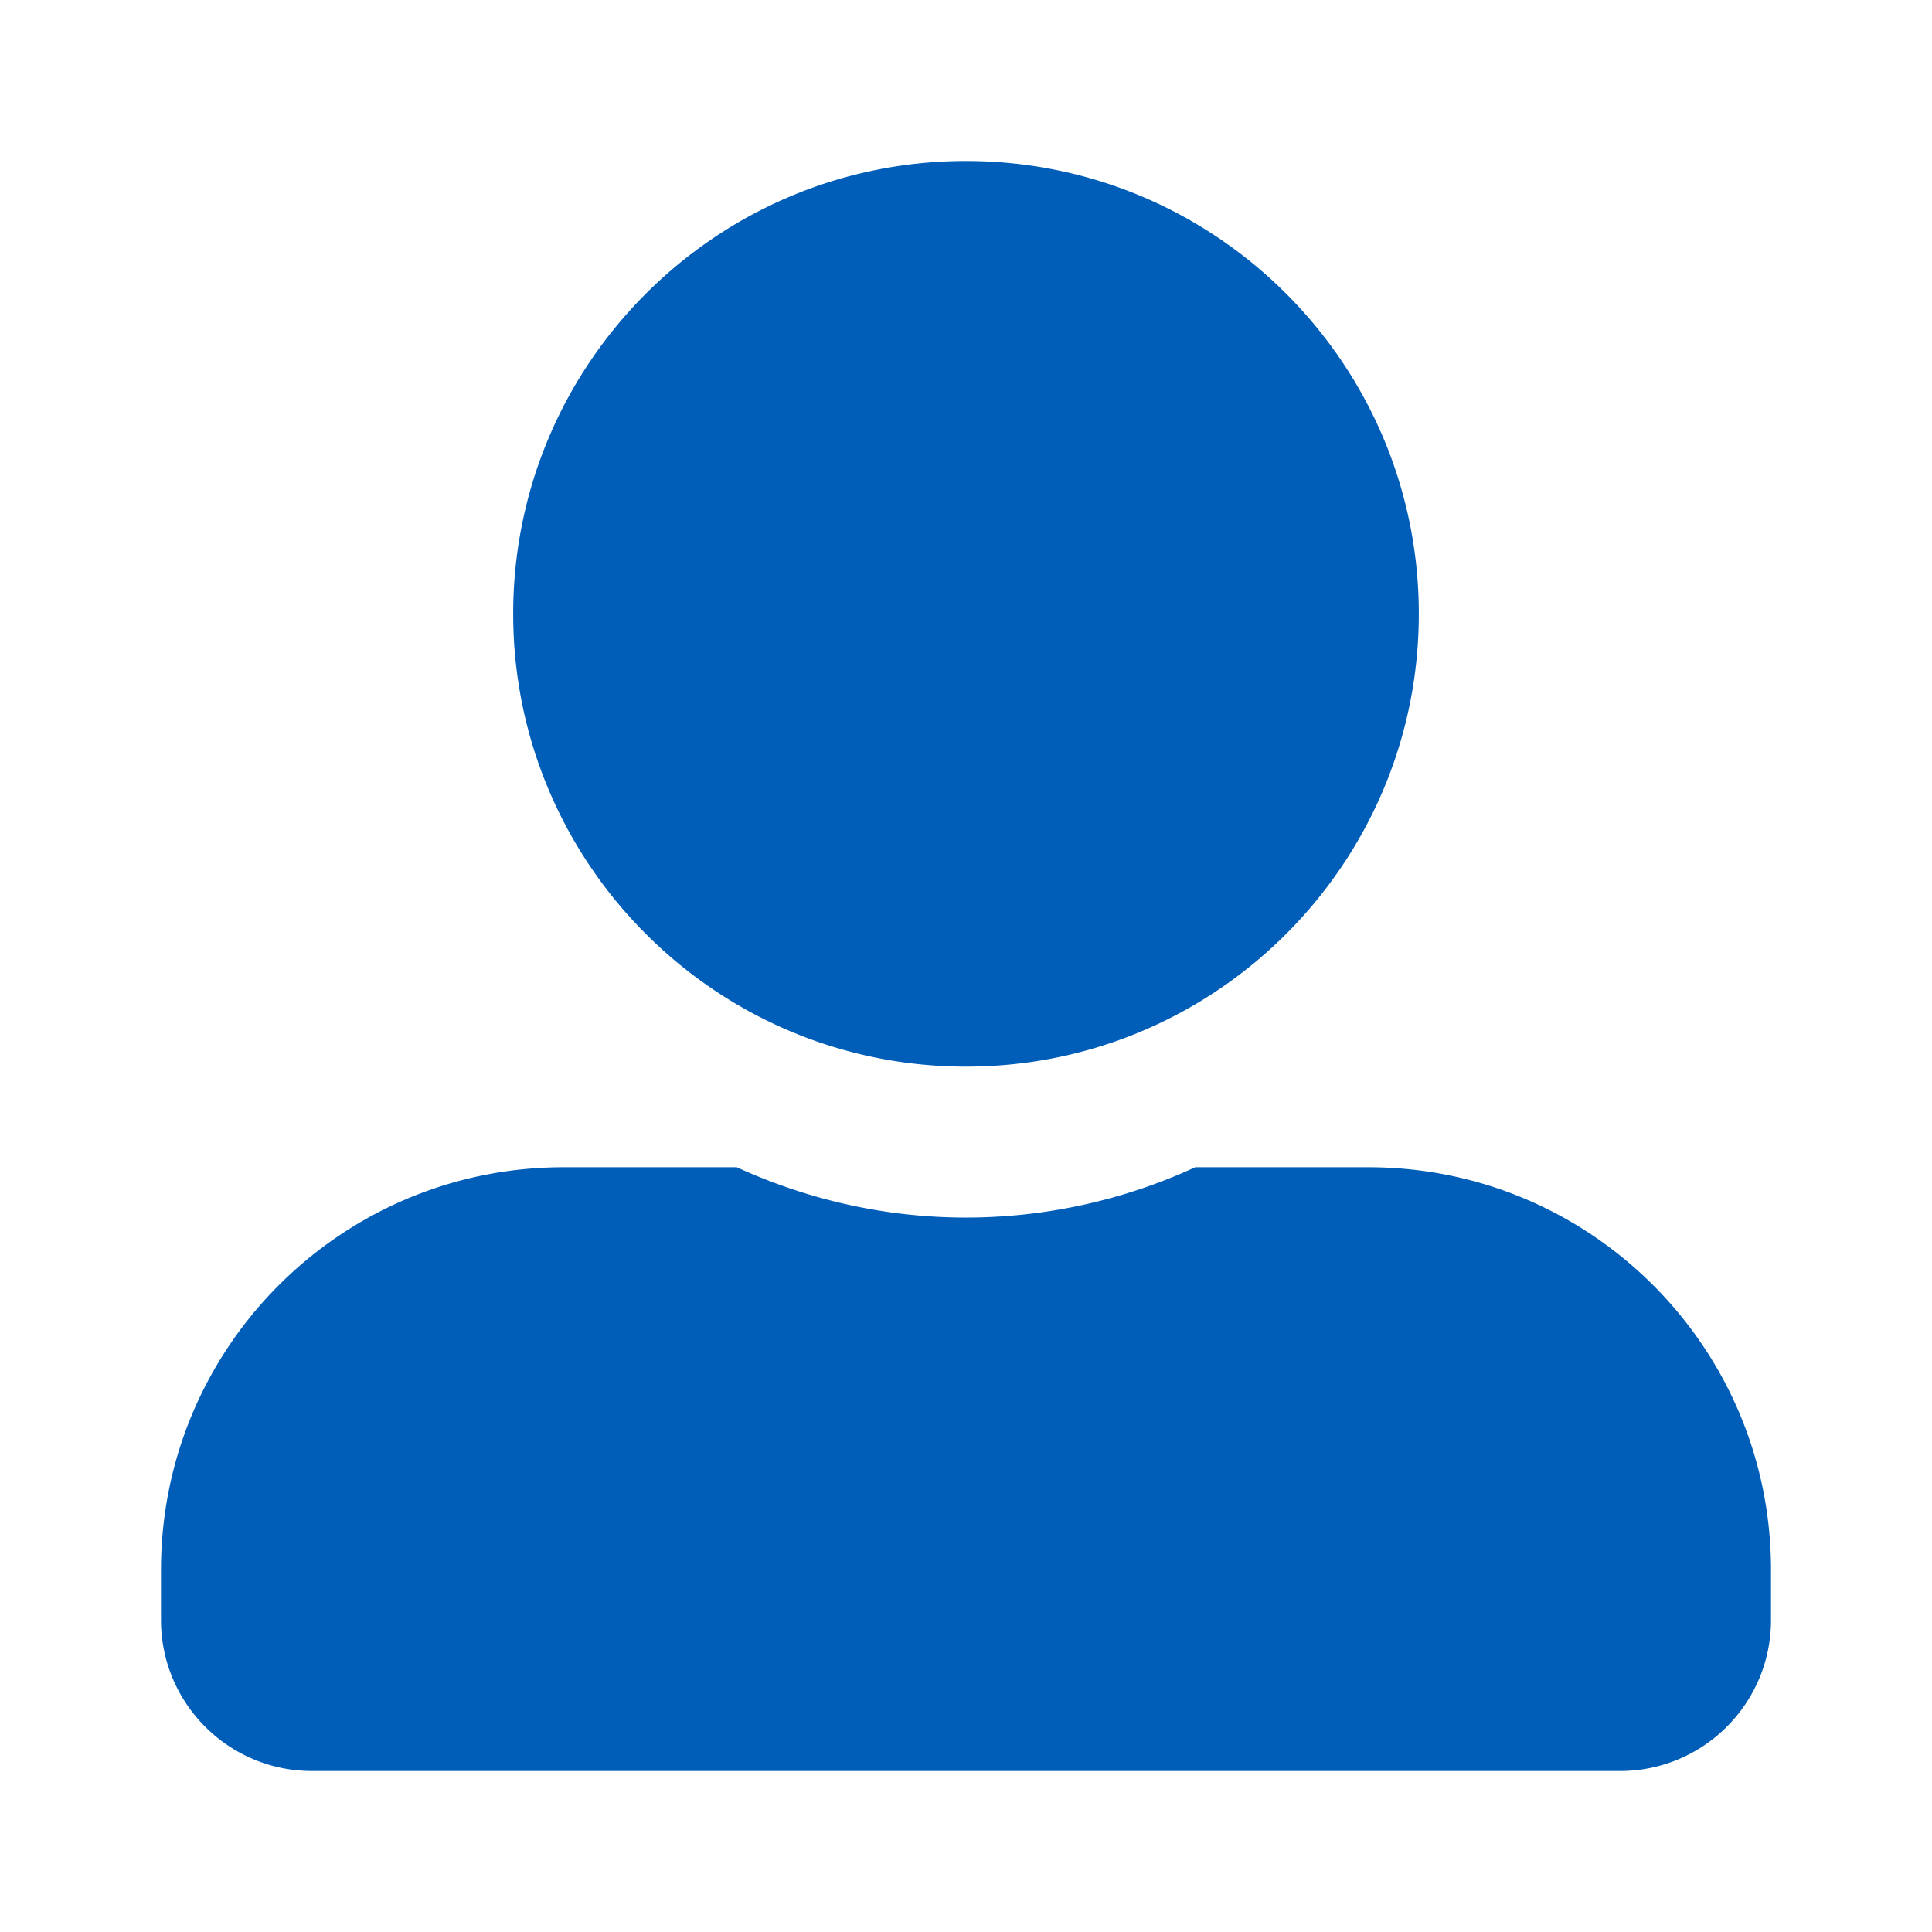 <svg width="48" height="48" viewBox="0 0 48 48" xmlns="http://www.w3.org/2000/svg">
    <path d="M24 26.5c6.21 0 11.25-5.04 11.25-11.25S30.21 4 24 4 12.75 9.04 12.75 15.25 17.79 26.5 24 26.5zM34 29h-4.305A13.615 13.615 0 0 1 24 30.25c-2.031 0-3.953-.453-5.695-1.25H14C8.477 29 4 33.477 4 39v1.25C4 42.32 5.68 44 7.75 44h32.5c2.07 0 3.75-1.68 3.75-3.75V39c0-5.523-4.477-10-10-10z" fill="#005EB8" fill-rule="evenodd"/>
</svg>
